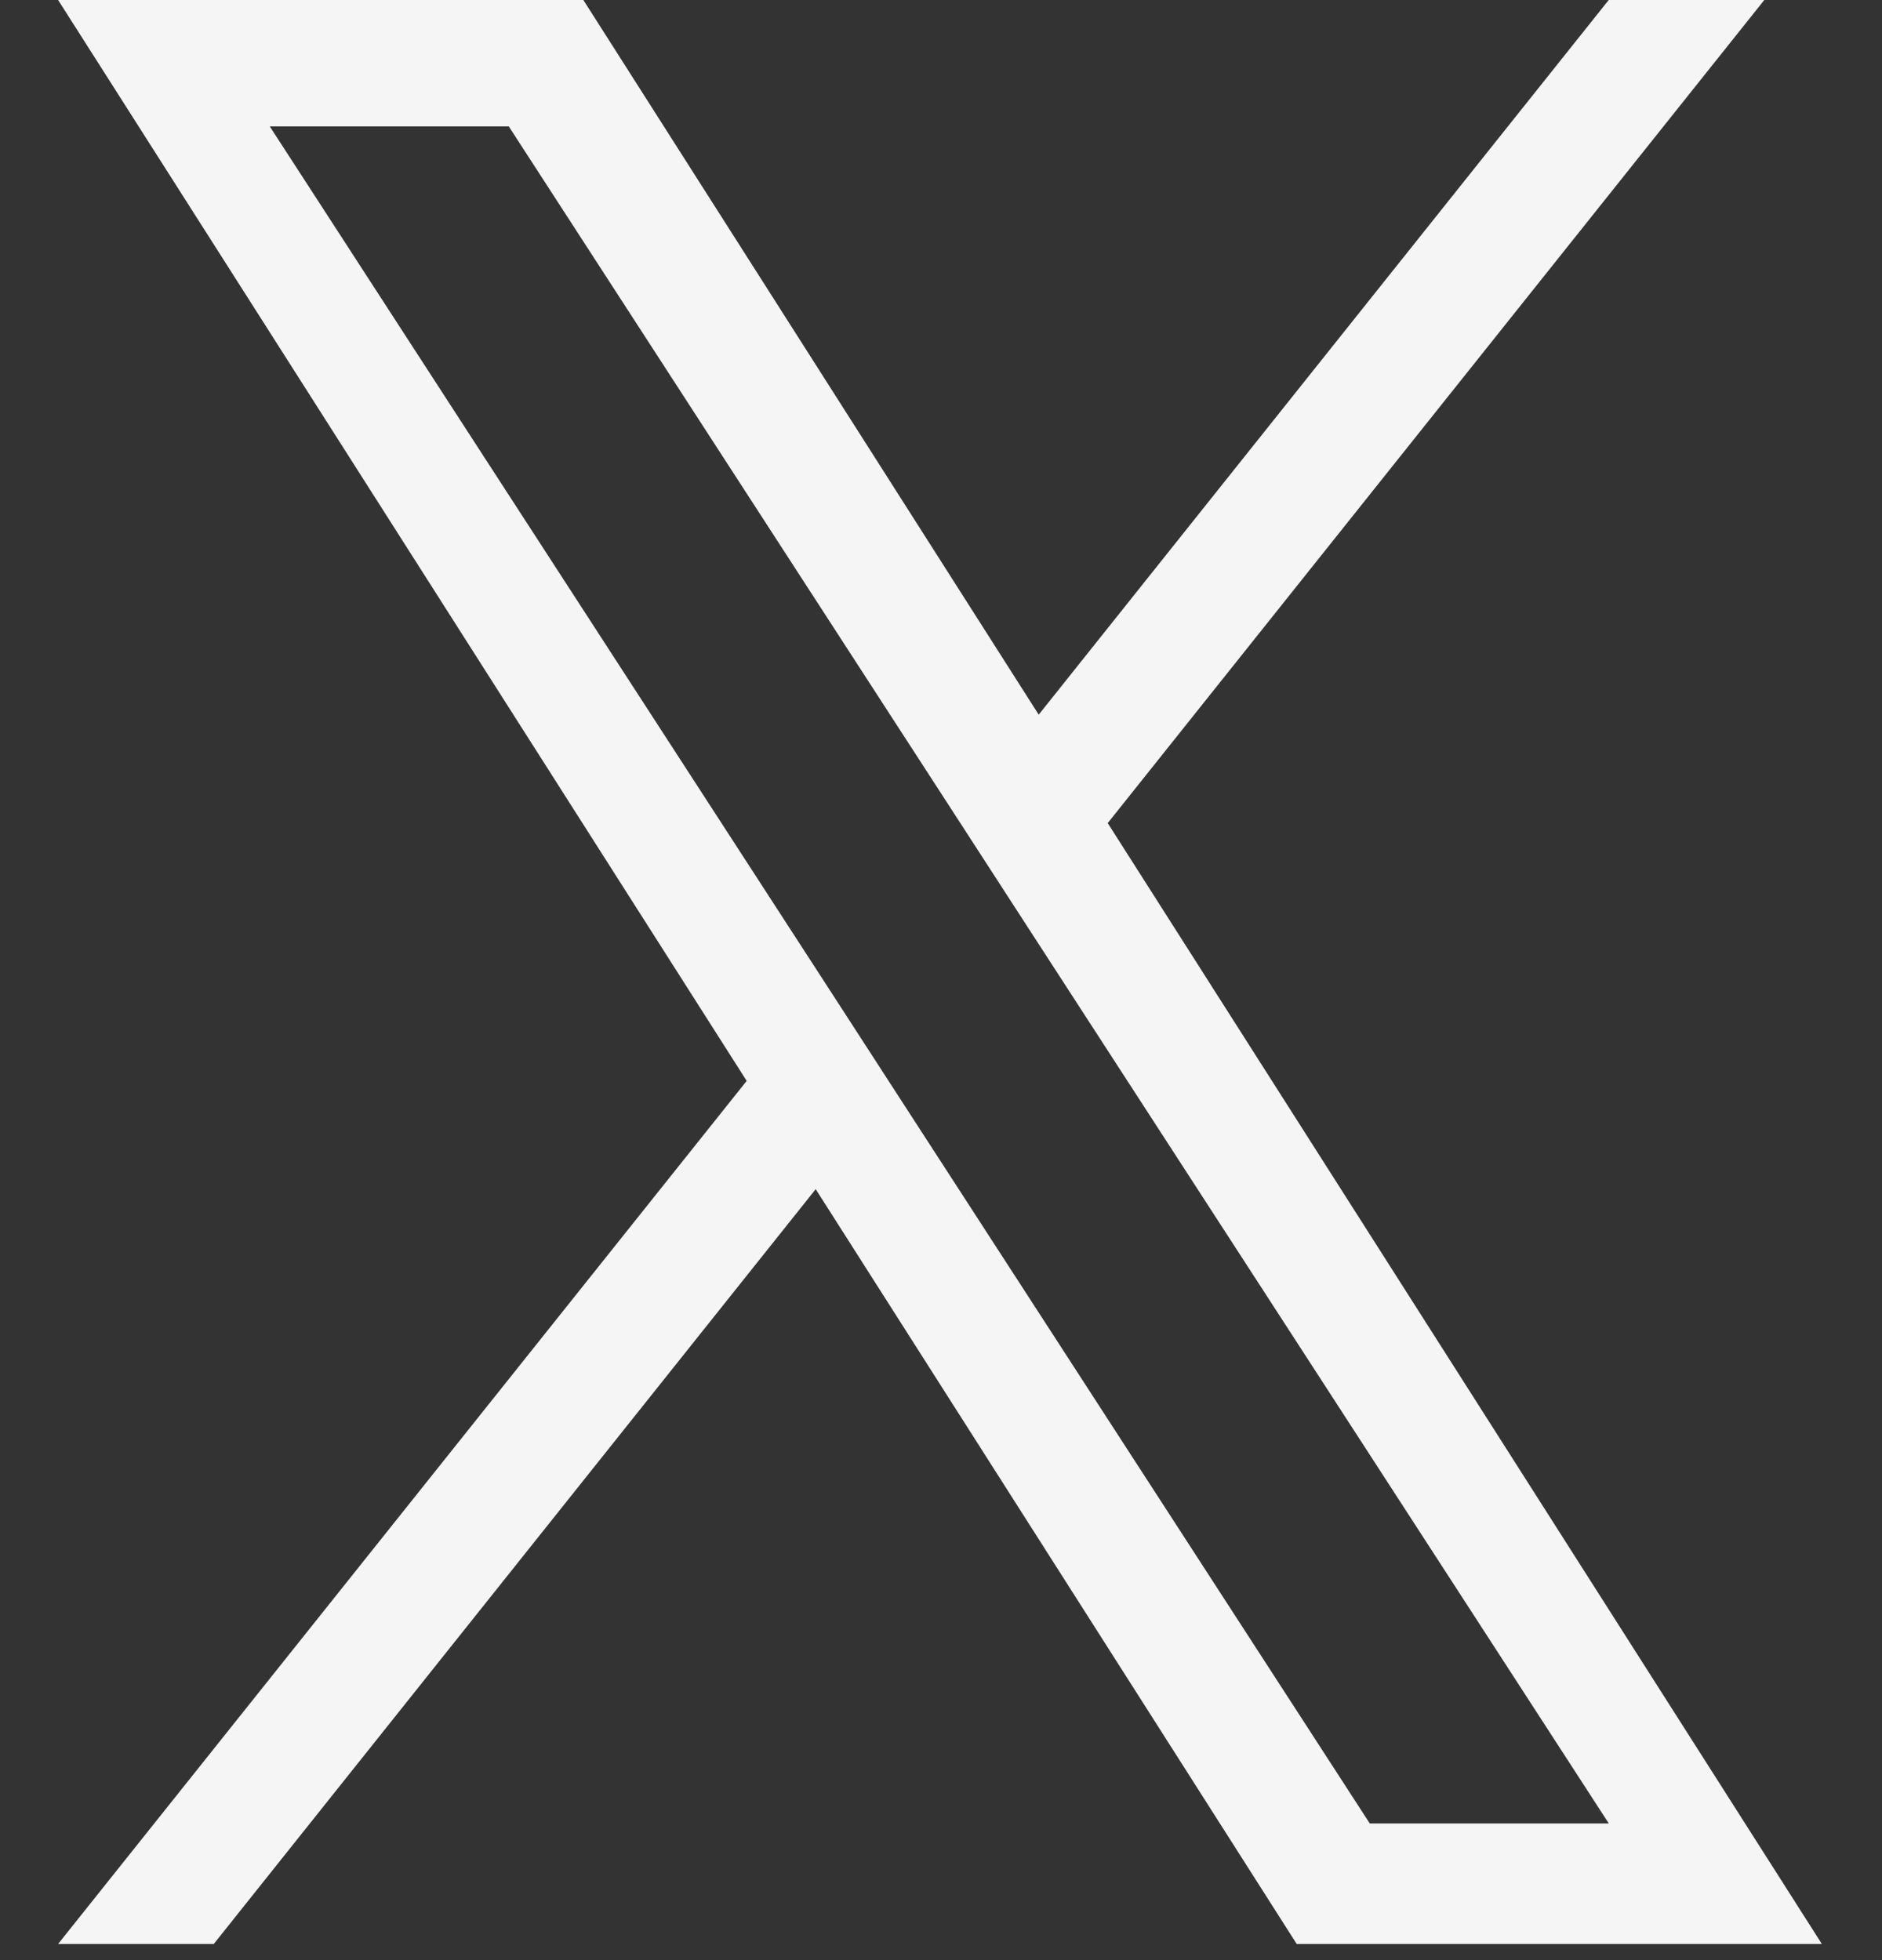 <svg width="24" height="25" viewBox="0 0 24 25" fill="none" xmlns="http://www.w3.org/2000/svg">
<rect x="0" y="0" width="24" height="25" fill="#333333" stroke="none"/>
<path d="M14.126 10.498L22.499 0H20.515L13.246 9.115L7.439 0H0.741L9.522 13.786L0.741 24.794H2.726L10.402 15.167L16.536 24.794H23.233L14.126 10.498ZM11.409 13.906L10.52 12.533L3.44 1.612H6.488L12.2 10.426L13.089 11.799L20.516 23.257H17.468L11.409 13.906Z" fill="#F5F5F5"/>
</svg>
